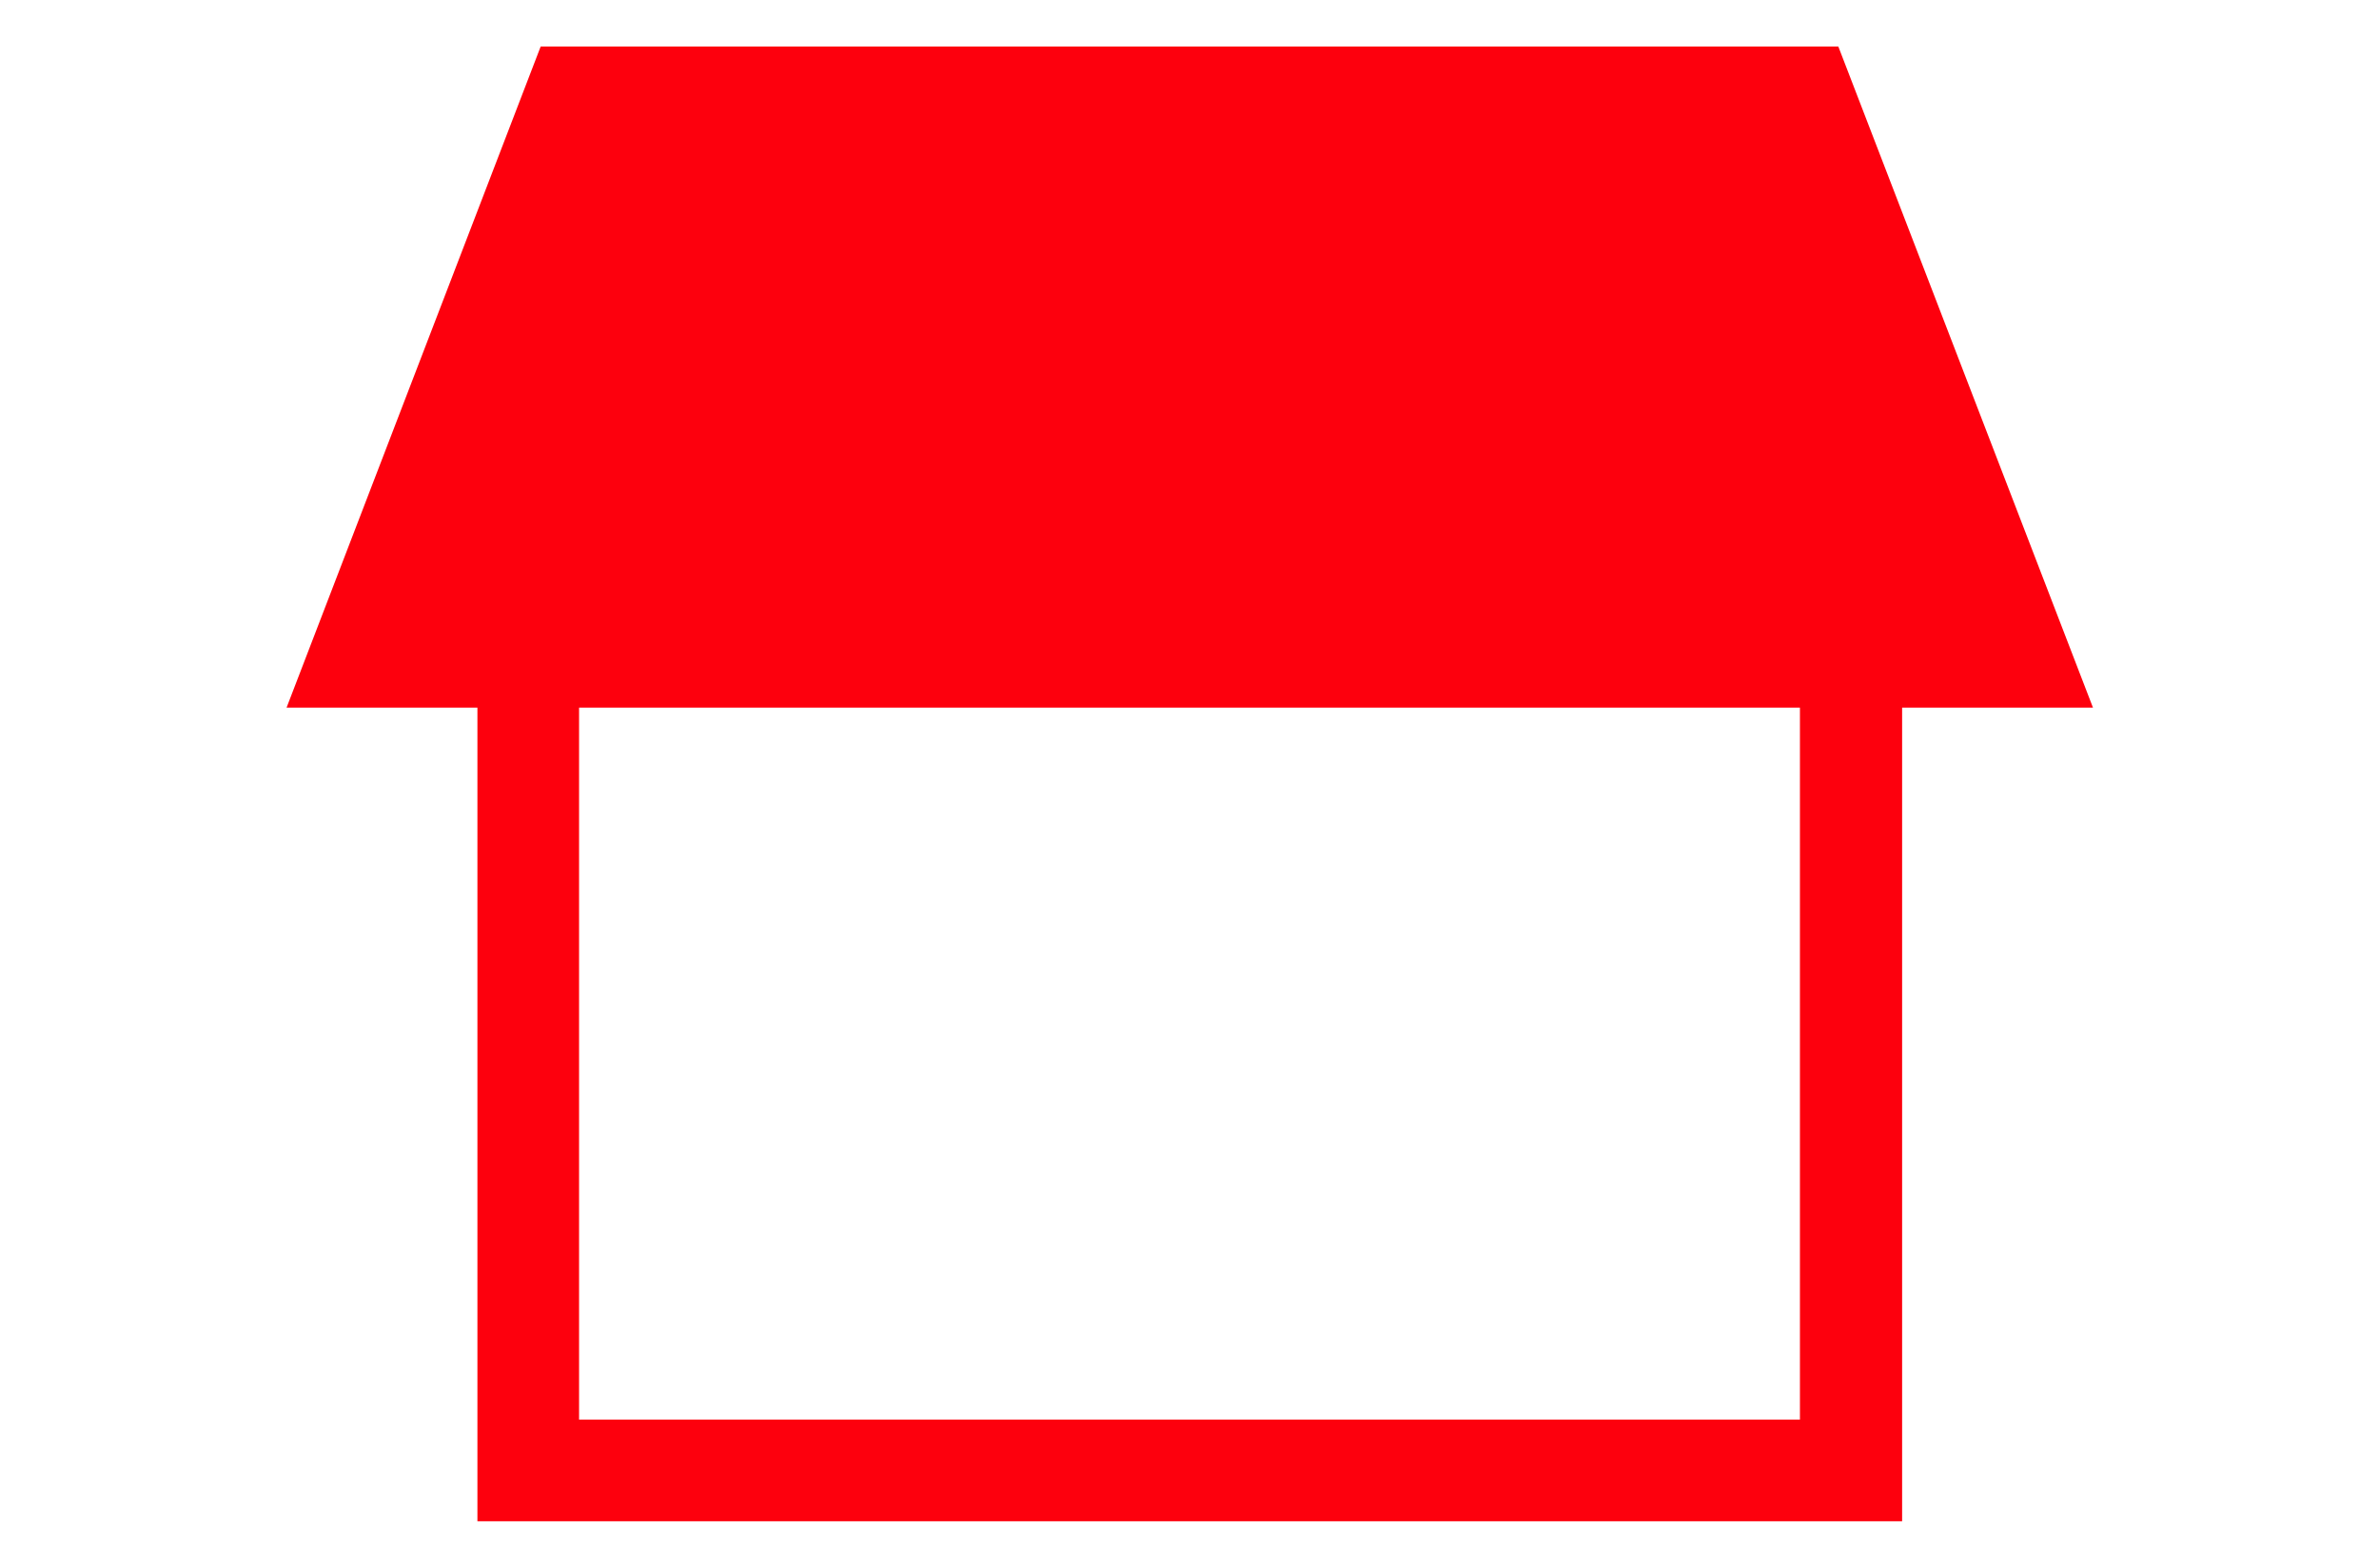 <?xml version="1.0" encoding="UTF-8"?>
<svg id="_レイヤー_7" data-name="レイヤー 7" xmlns="http://www.w3.org/2000/svg" width="44" height="29" viewBox="0 0 44 29">
  <path d="M38.71,13.09L34,.86H10l-4.7,12.23h3.53v15.05h26.35v-15.05h3.53ZM33.29,26.26H10.71v-13.17h22.58v13.17Z" style="fill: #fd000d;"/>
</svg>